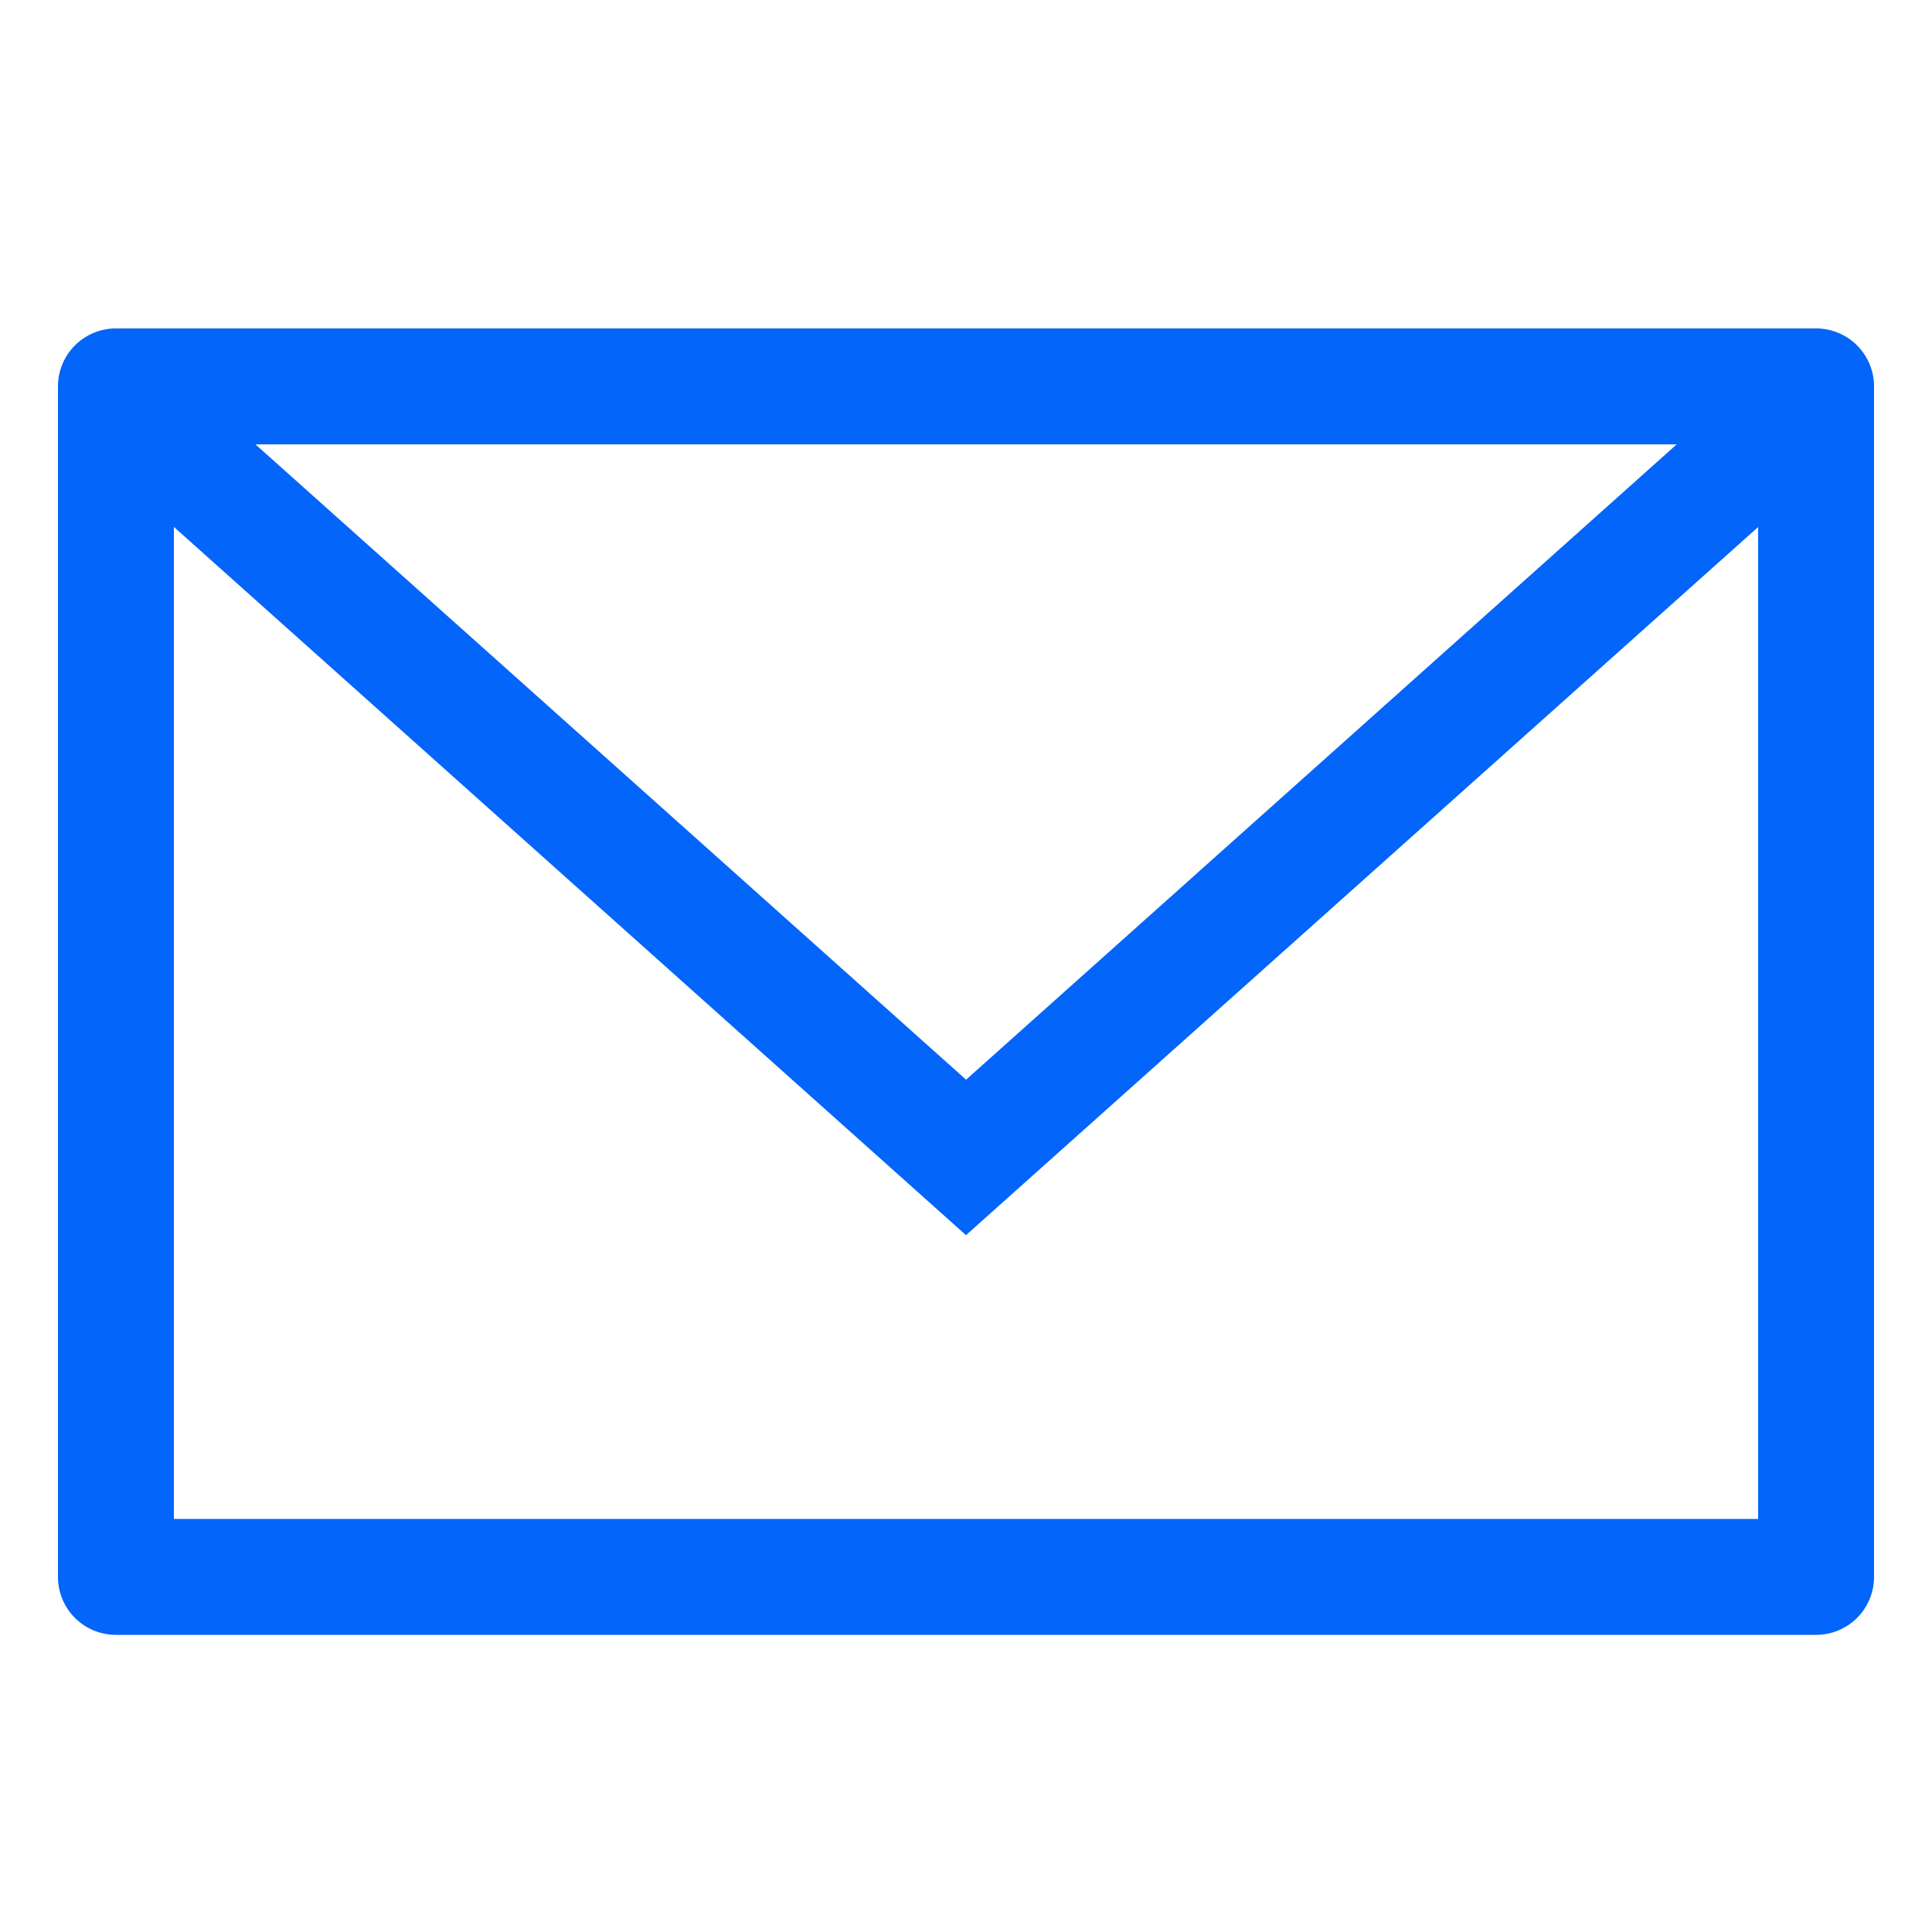 <svg xmlns="http://www.w3.org/2000/svg" xmlns:xlink="http://www.w3.org/1999/xlink" width="25" height="25" viewBox="0 0 25 25"><defs><clipPath id="a"><rect width="25" height="25" transform="translate(6292 962)" fill="#0365F9"/></clipPath></defs><g transform="translate(-6292 -962)" clip-path="url(#a)"><g transform="translate(-2 -72)"><g transform="translate(6295.5 1039)"><path d="M107.869,718.326h-22a.75.75,0,0,1-.75-.75V702.171a.75.75,0,0,1,.75-.75h22a.75.75,0,0,1,.75.75v15.406A.75.75,0,0,1,107.869,718.326Zm-21.25-1.5h20.5V702.921h-20.5Z" transform="translate(-85.869 -702.171)" fill="#0365F9"/></g><path d="M98.159,715.088,86.894,705.016a.75.75,0,0,1,1-1.118l10.266,9.178,10.266-9.178a.75.75,0,0,1,1,1.118Z" transform="translate(6208.341 334.895)" fill="#0365F9"/></g></g></svg>